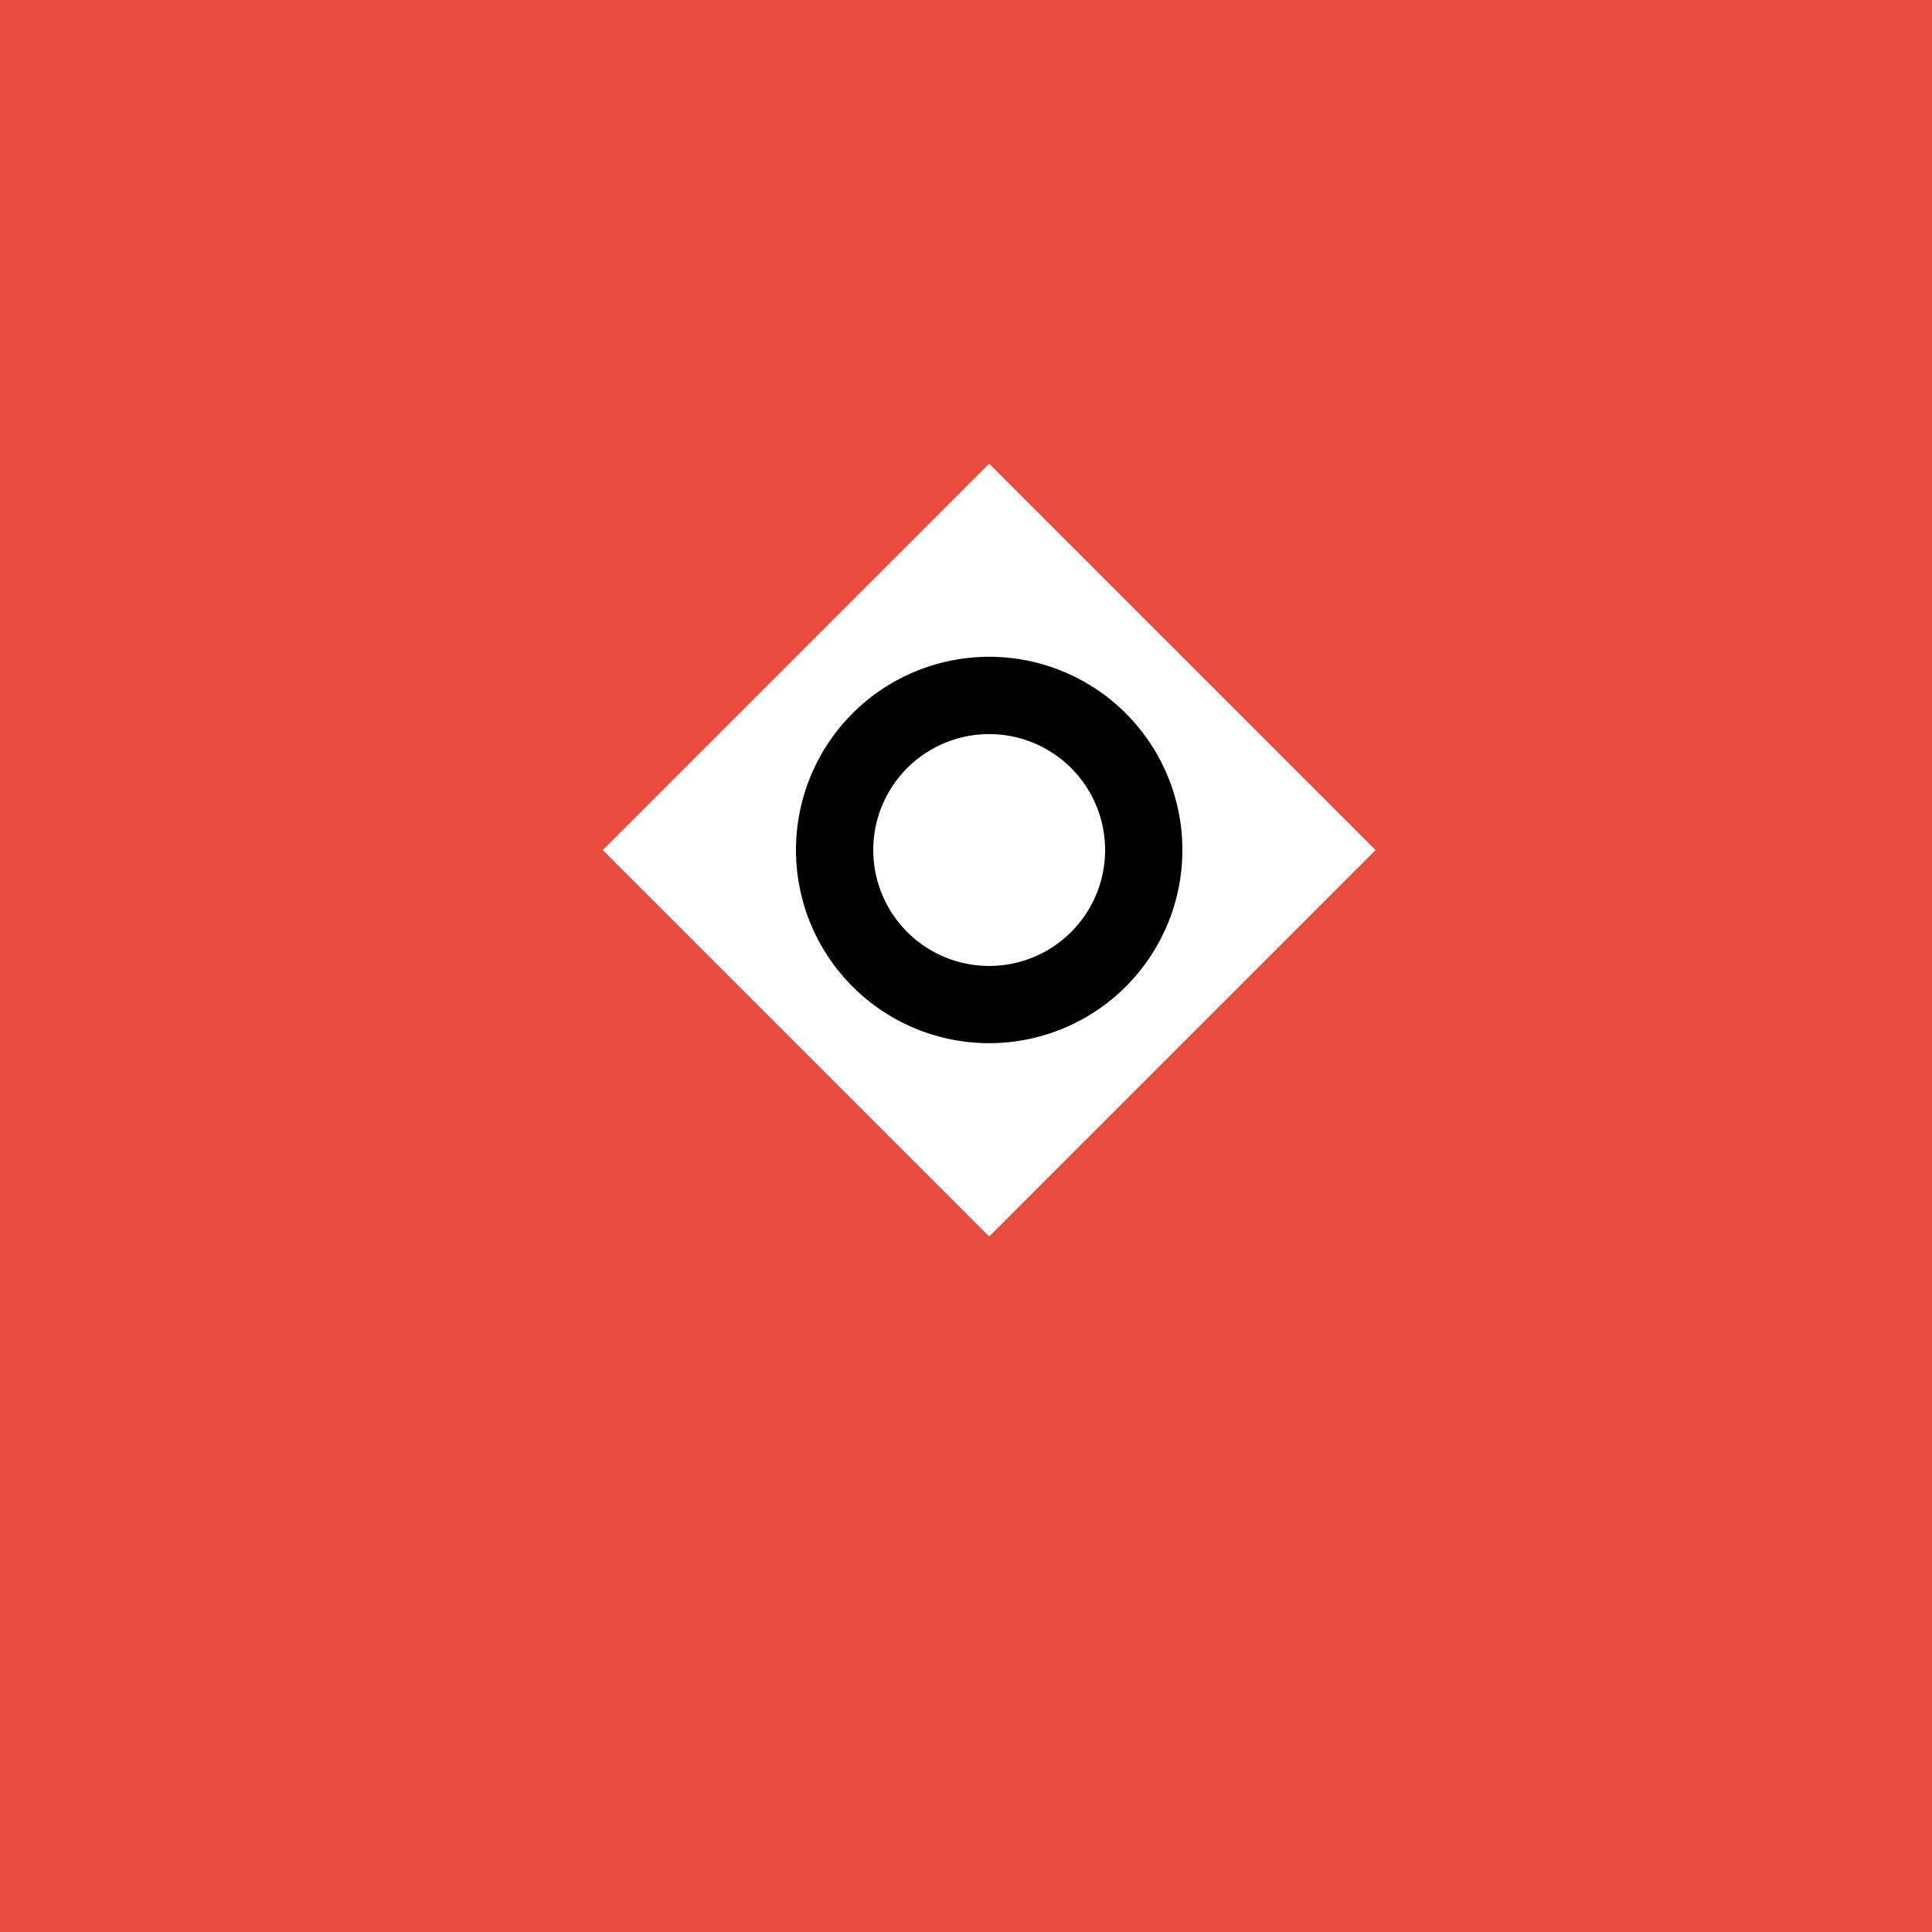 <!--

Generated by DrawGPT.
Free, open source, AI generated images in SVG, PNG, and HTML Canvas format.
https://drawgpt.ai

Created: 2023-09-26T05:02:28.725Z
Link: https://drawgpt.ai/prompt/25770/

-->
<svg xmlns="http://www.w3.org/2000/svg" xmlns:xlink="http://www.w3.org/1999/xlink" width="500" height="500"><defs/><g><rect fill="#E74C3C" stroke="none" x="0" y="0" width="512" height="512"/><path fill="#FFFFFF" stroke="none" paint-order="stroke fill markers" d=" M 256 120 L 356 220 L 256 320 L 156 220 Z"/><path fill="#000000" stroke="none" paint-order="stroke fill markers" d=" M 306 220 A 50 50 0 1 1 306 219.95"/><path fill="#FFFFFF" stroke="none" paint-order="stroke fill markers" d=" M 286 220 A 30 30 0 1 1 286 219.97"/><path fill="#000000" stroke="none" paint-order="stroke fill markers" d=" M 266 220 A 10 10 0 1 1 266 219.99"/><path fill="#FFFFFF" stroke="none" paint-order="stroke fill markers" d=" M 226 220 L 256 190 L 256 250 Z"/><path fill="#FFFFFF" stroke="none" paint-order="stroke fill markers" d=" M 286 220 L 256 190 L 256 250 Z"/><path fill="#FFFFFF" stroke="none" paint-order="stroke fill markers" d=" M 256 190 L 246 200 L 266 200 Z"/><path fill="#FFFFFF" stroke="none" paint-order="stroke fill markers" d=" M 256 250 L 246 240 L 266 240 Z"/></g></svg>